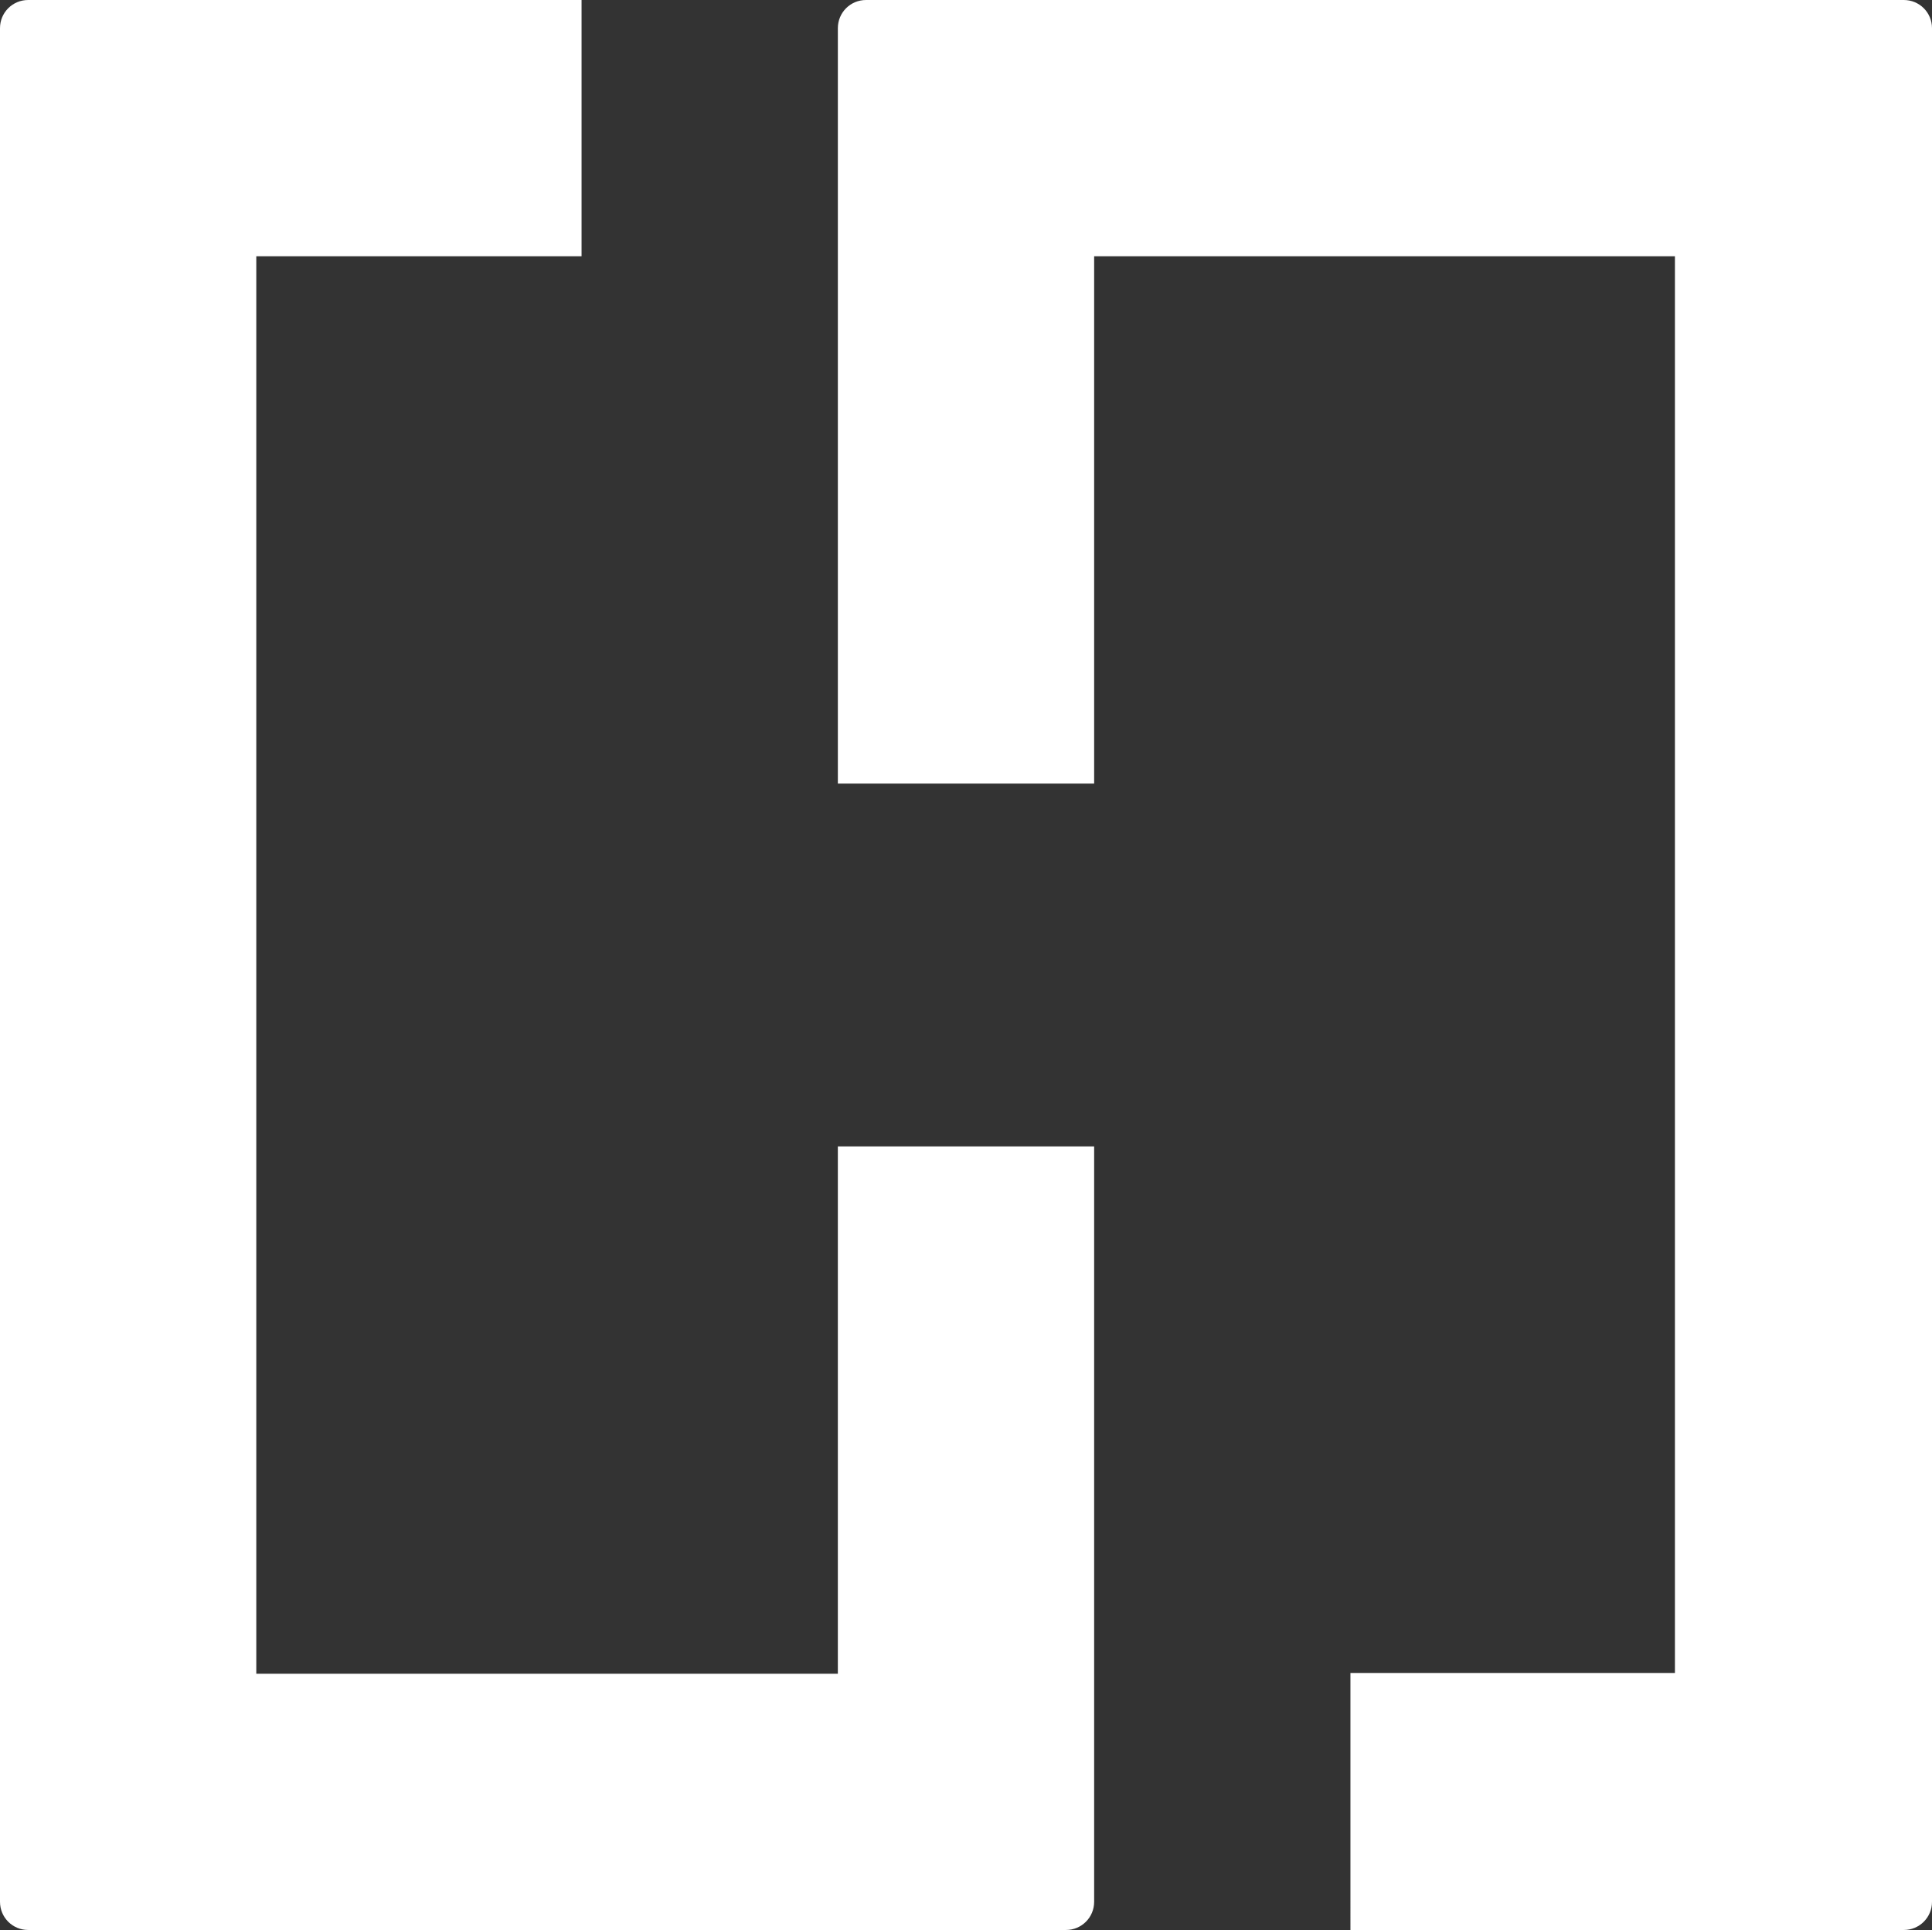 <?xml version="1.0" encoding="utf-8"?>
<!-- Generator: Adobe Illustrator 26.2.1, SVG Export Plug-In . SVG Version: 6.00 Build 0)  -->
<svg version="1.1" id="Layer_1" xmlns="http://www.w3.org/2000/svg" xmlns:xlink="http://www.w3.org/1999/xlink" x="0px" y="0px"
	 viewBox="0 0 246.5 246.3" style="enable-background:new 0 0 246.5 246.3;" xml:space="preserve">
<rect x="0" y="0" width="246.5" height="246.3" fill="#333333" stroke="none"/>
<style type="text/css">
	.st0{fill:#FFFFFF;}
</style>
<g>
	<path class="st0" d="M74.2,0H3.6C1.6,0,0,1.6,0,3.6v239.1c0,2,1.6,3.6,3.6,3.6H136c2,0,3.6-1.6,3.6-3.6v-42.8h0v-53.6h-32.7v67.3
		H32.7V32.7h41.5V0z"/>
	<path class="st0" d="M172.3,246.3h70.6c2,0,3.6-1.6,3.6-3.6V3.6c0-2-1.6-3.6-3.6-3.6H110.5c-2,0-3.6,1.6-3.6,3.6v47.2l0,0V100h32.7
		V32.7h74.1v180.8h-41.4V246.3z"/>
</g>
</svg>
